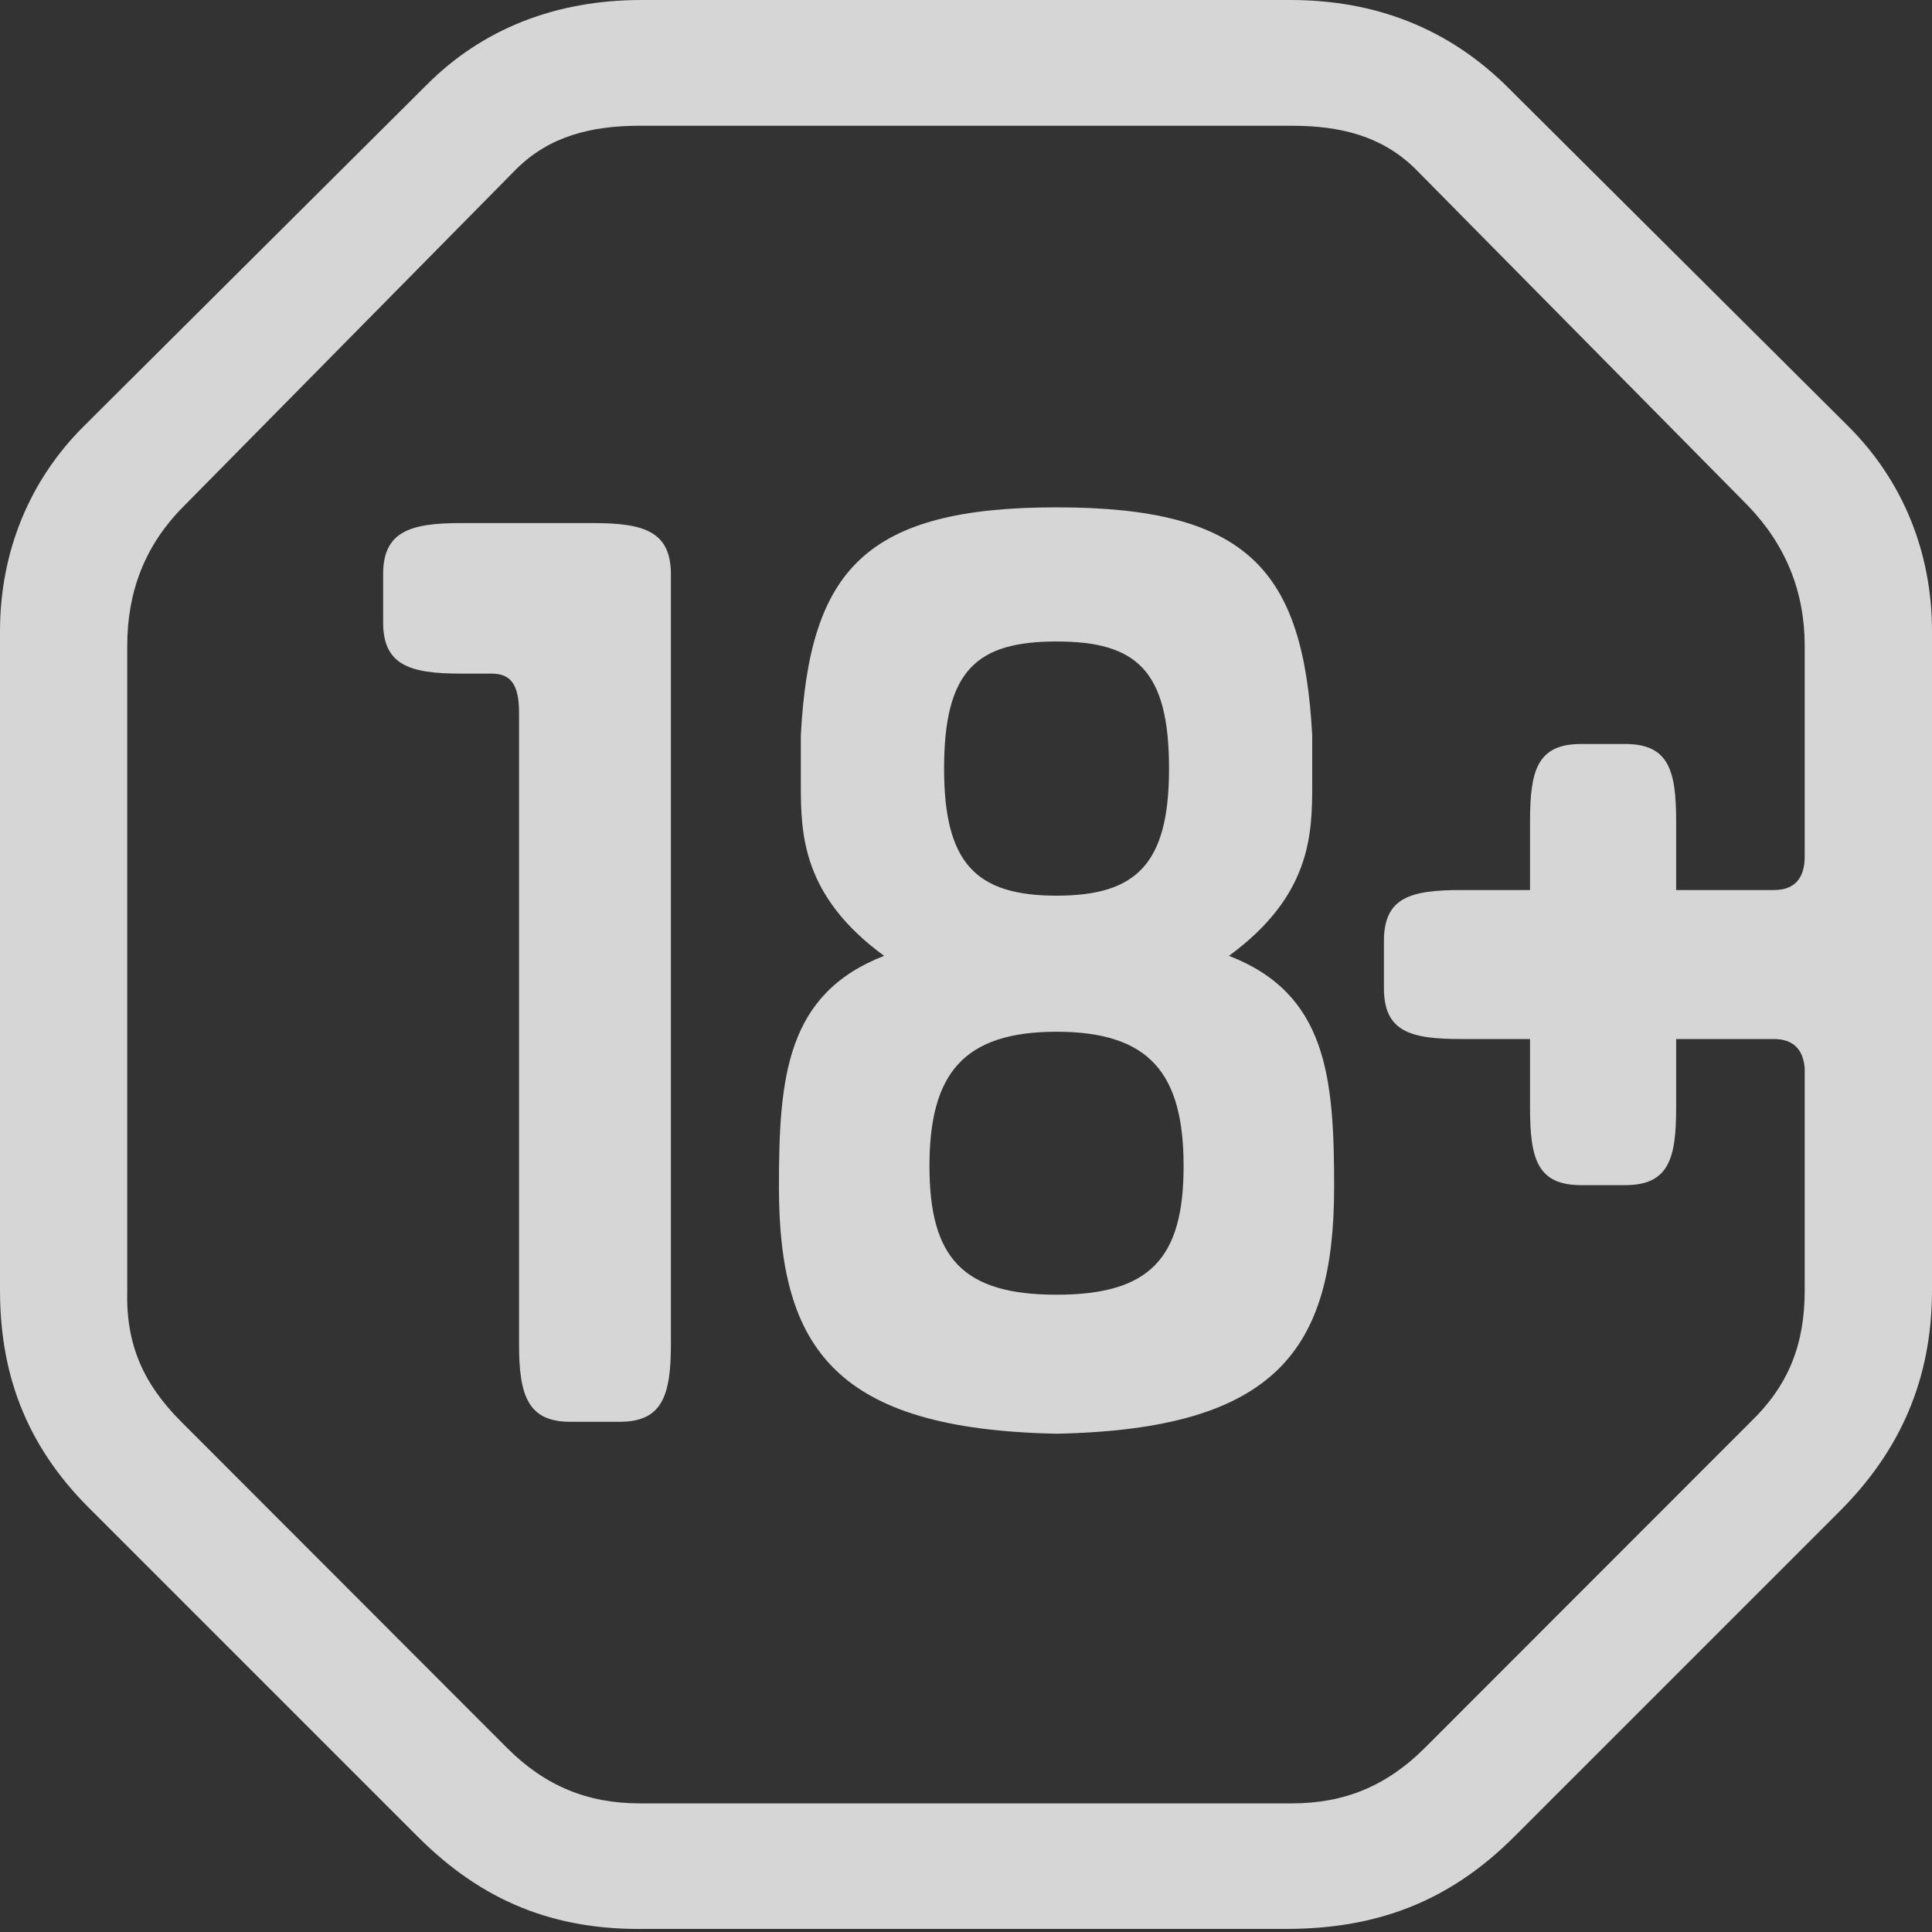 <svg width="35" height="35" viewBox="0 0 35 35" fill="none" xmlns="http://www.w3.org/2000/svg">
<rect x="0" y="0" width="35" height="35" fill="#333333" stroke="none"/>
<g opacity="0.8">
<g clip-path="url(#clip0)">
<path d="M10.754 9.476H8.344C7.418 9.476 6.941 9.636 6.941 10.402V11.277C6.941 12.046 7.418 12.203 8.344 12.203H8.901C9.246 12.203 9.403 12.387 9.403 12.917V24.354C9.403 25.28 9.563 25.757 10.329 25.757H11.228C11.998 25.757 12.154 25.28 12.154 24.354V10.406C12.154 9.636 11.681 9.476 10.754 9.476Z" fill="white"/>
<path d="M27.269 1.536C26.234 0.529 24.939 0 23.375 0H11.621C10.058 0 8.734 0.529 7.731 1.536L1.508 7.731C0.529 8.71 0 10.005 0 11.437V23.375C0 25.015 0.557 26.287 1.668 27.373L7.571 33.276C8.734 34.439 10.033 34.972 11.701 34.944H23.299C24.914 34.944 26.238 34.467 27.429 33.276L33.332 27.373C34.418 26.287 35 24.991 35 23.375V11.437C35 10.005 34.471 8.71 33.492 7.731L27.269 1.536ZM32.694 15.515C32.694 15.912 32.51 16.124 32.137 16.124H30.365V14.881C30.365 13.955 30.232 13.478 29.438 13.478H28.644C27.85 13.478 27.718 13.955 27.718 14.881V16.124H26.475C25.548 16.124 25.071 16.257 25.071 17.051V17.897C25.071 18.691 25.548 18.823 26.475 18.823H27.718V20.067C27.718 20.993 27.85 21.47 28.644 21.47H29.438C30.232 21.47 30.365 20.993 30.365 20.067V18.823H32.137C32.482 18.823 32.667 19.008 32.694 19.353V23.375C32.694 24.354 32.402 25.096 31.716 25.757L25.813 31.664C25.123 32.353 24.357 32.67 23.403 32.67H11.594C10.639 32.67 9.873 32.353 9.184 31.664L3.284 25.757C2.595 25.068 2.278 24.354 2.305 23.375V11.701C2.305 10.723 2.622 9.873 3.34 9.159L9.344 3.072C9.953 2.462 10.719 2.278 11.594 2.278H23.403C24.277 2.278 25.043 2.462 25.653 3.072L31.664 9.159C32.353 9.873 32.694 10.723 32.694 11.701V15.515Z" fill="white"/>
<path d="M22.264 17.316C23.748 16.229 23.772 15.118 23.772 14.22V13.321C23.612 10.329 22.609 9.191 19.14 9.191C15.672 9.191 14.665 10.329 14.508 13.321V14.22C14.508 15.118 14.536 16.233 16.016 17.316C14.244 18.005 14.111 19.513 14.111 21.498C14.111 24.437 15.142 25.893 19.14 25.973C23.138 25.893 24.169 24.437 24.169 21.498C24.169 19.513 24.037 18.002 22.264 17.316ZM19.14 11.621C20.596 11.621 21.178 12.151 21.178 13.924C21.178 15.644 20.596 16.226 19.14 16.226C17.685 16.226 17.103 15.644 17.103 13.924C17.103 12.151 17.685 11.621 19.14 11.621ZM19.14 23.455C17.448 23.455 16.838 22.794 16.838 21.125C16.838 19.457 17.448 18.691 19.14 18.691C20.836 18.691 21.442 19.457 21.442 21.125C21.442 22.794 20.836 23.455 19.14 23.455Z" fill="white"/>
</g>
</g>
<defs>
<clipPath id="clip0">
<rect width="35" height="34.948" fill="white"/>
</clipPath>
</defs>
</svg>
